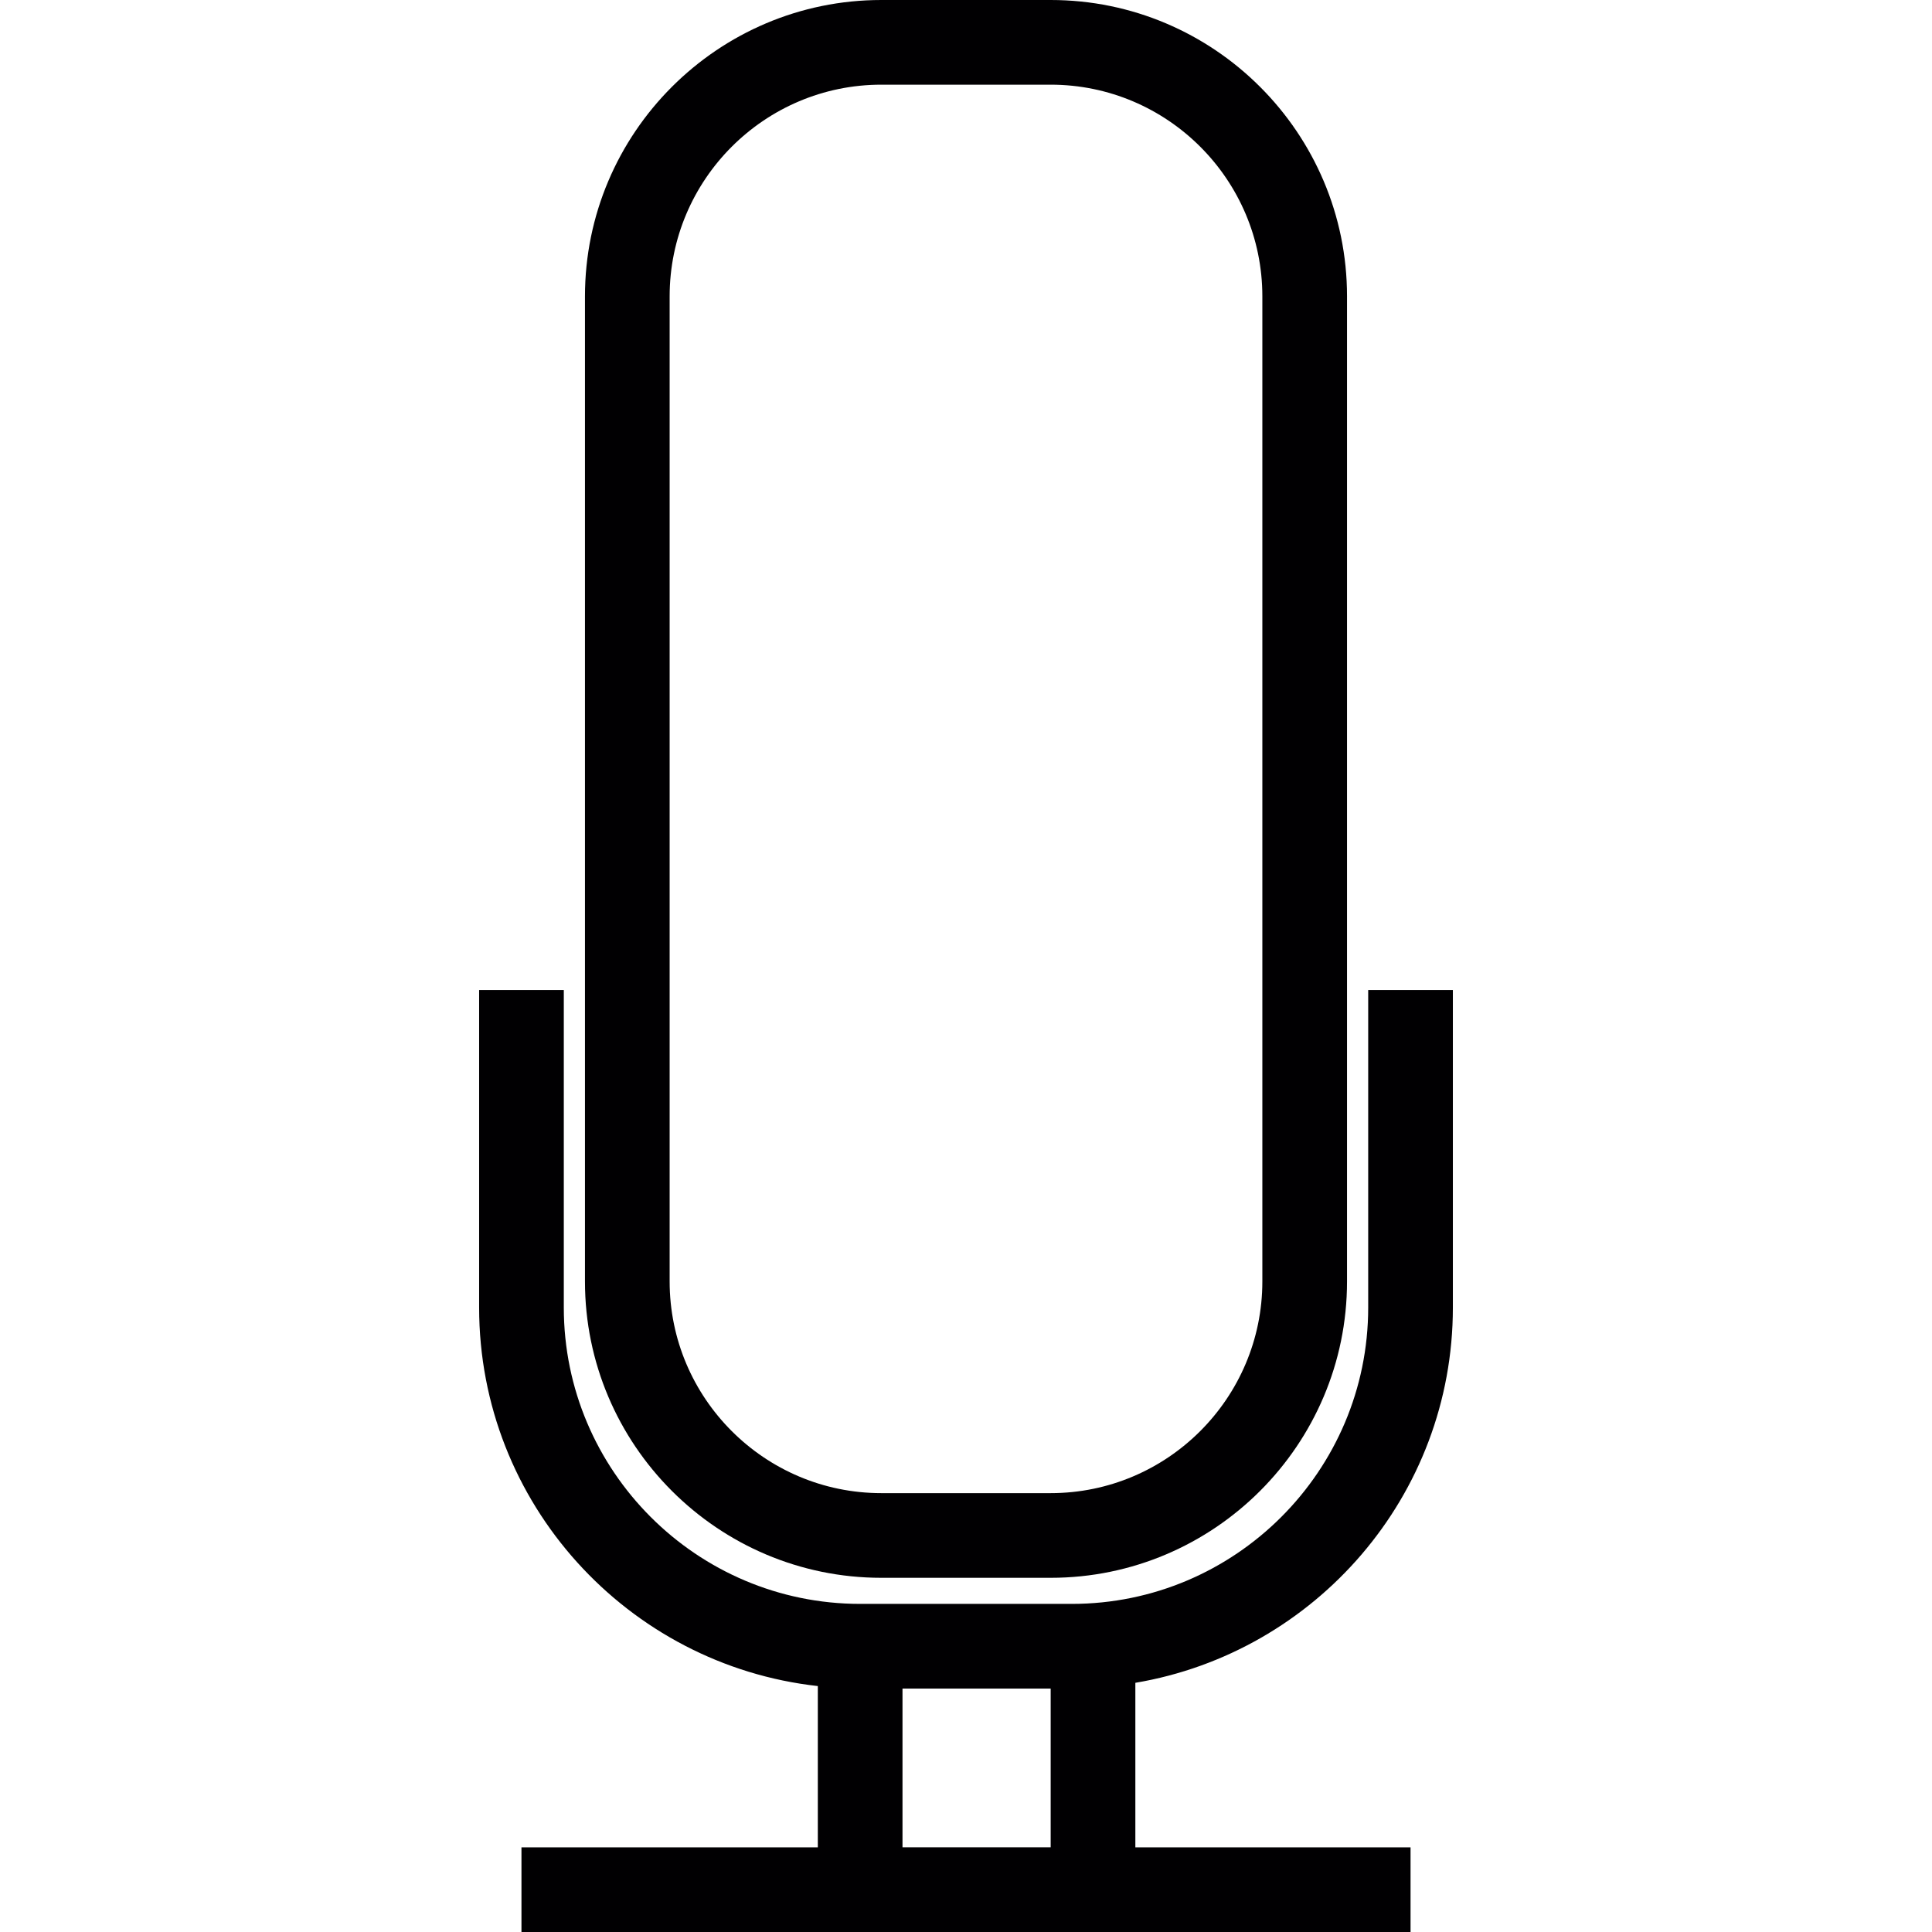 <?xml version="1.0" encoding="iso-8859-1"?>
<!-- Uploaded to: SVG Repo, www.svgrepo.com, Generator: SVG Repo Mixer Tools -->
<svg height="800px" width="800px" version="1.1" id="Capa_1" xmlns="http://www.w3.org/2000/svg" xmlns:xlink="http://www.w3.org/1999/xlink" 
	 viewBox="0 0 272.292 272.292" xml:space="preserve">
<g>
	<g>
		<path style="fill:#010002;" d="M124.212,222.373h23.867c23.026,0,41.768-18.742,41.768-41.768V41.768
			C189.848,18.736,171.106,0,148.08,0h-23.867C101.18,0,82.444,18.736,82.444,41.768v138.837
			C82.444,203.631,101.18,222.373,124.212,222.373z M94.378,41.768c0-16.451,13.384-29.834,29.834-29.834h23.867
			c16.451,0,29.834,13.384,29.834,29.834v138.837c0,16.451-13.384,29.834-29.834,29.834h-23.867
			c-16.451,0-29.834-13.384-29.834-29.834V41.768z"/>
		<path style="fill:#010002;" d="M204.765,184.281v-44.752h-11.934v44.752c0,23.026-18.742,41.768-41.768,41.768h-29.834
			c-23.032,0-41.768-18.742-41.768-41.768v-44.752H67.527v44.752c0,27.597,20.926,50.366,47.735,53.35v22.728H73.494v11.934h41.768
			h44.752h38.785v-11.934h-38.785v-23.187C185.373,232.893,204.765,210.839,204.765,184.281z M127.196,260.358v-22.376h20.884
			v22.376H127.196z"/>
	</g>
</g>
</svg>